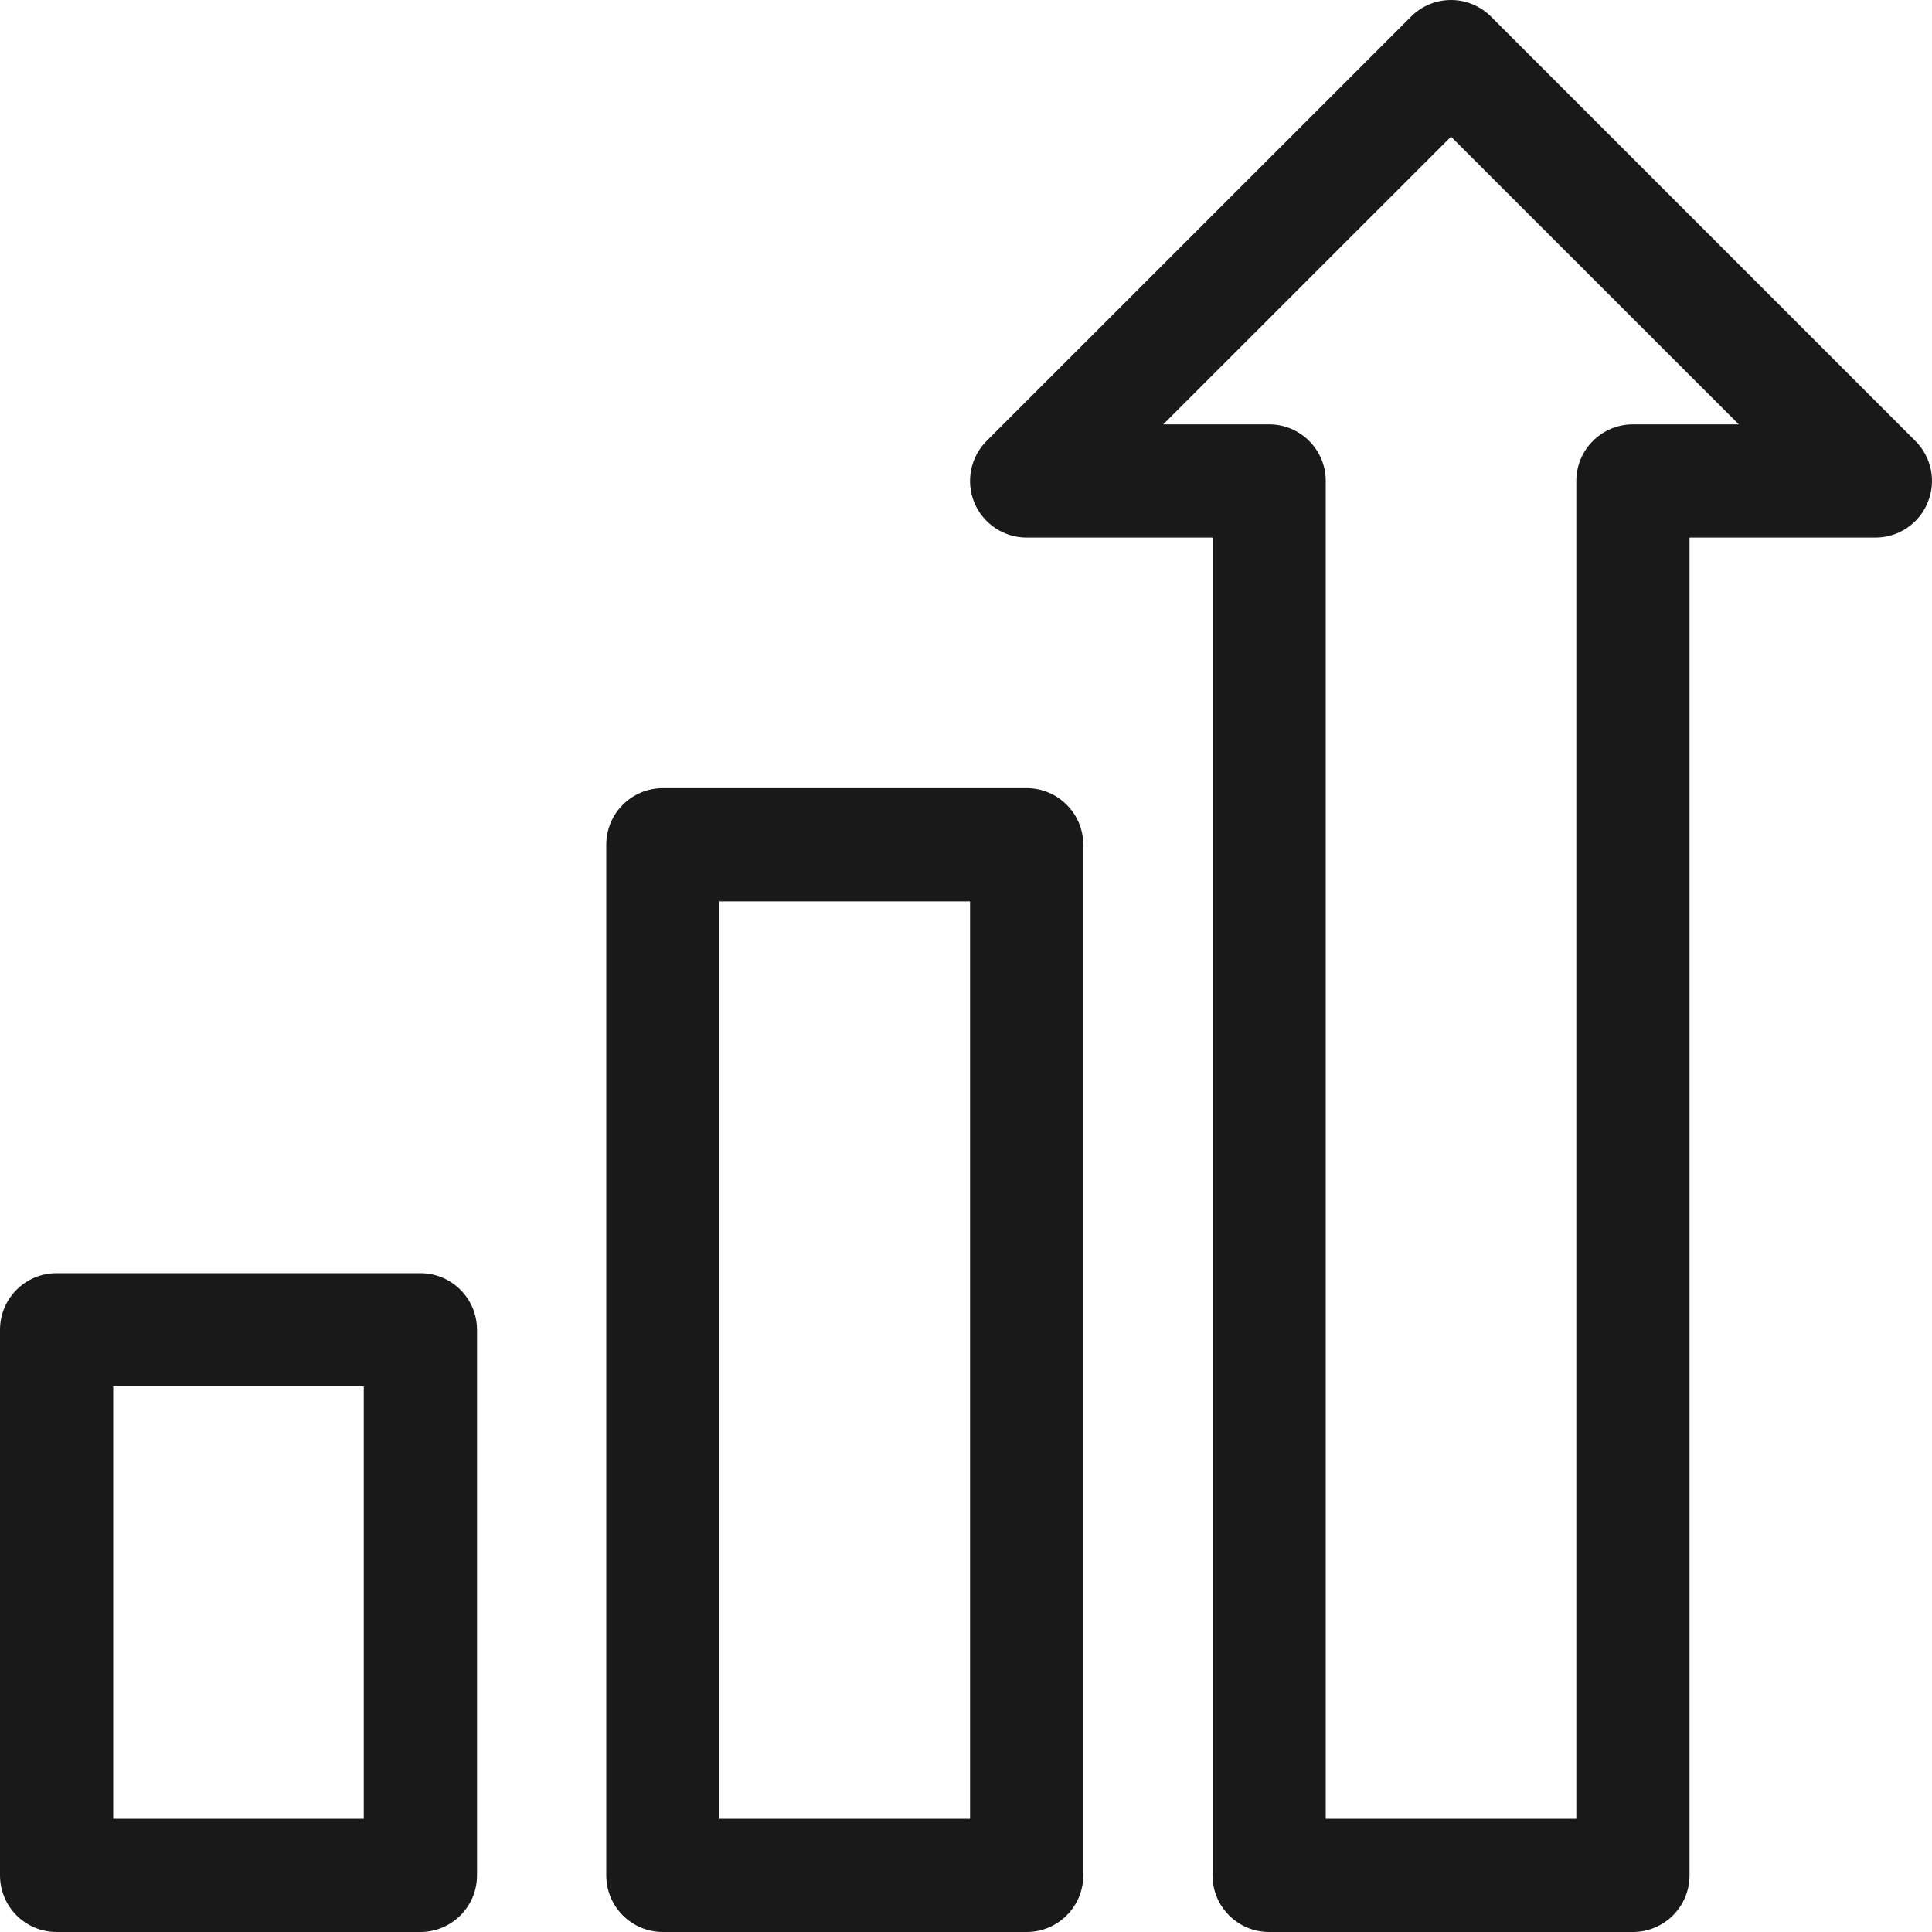 <svg width="20" height="20" viewBox="0 0 20 20" fill="none" xmlns="http://www.w3.org/2000/svg">
<g clip-path="url(#clip0_55_2080)">
<path fill-rule="evenodd" clip-rule="evenodd" d="M15.021 0C15.176 -3.35275e-07 15.325 0.062 15.435 0.172L19.828 4.565C19.996 4.732 20.046 4.984 19.955 5.203C19.865 5.422 19.651 5.565 19.414 5.565H17.49V19.414C17.49 19.738 17.227 20 16.904 20H13.138C12.814 20 12.552 19.738 12.552 19.414V5.565H10.628C10.391 5.565 10.177 5.422 10.086 5.203C9.996 4.984 10.046 4.732 10.213 4.565L14.607 0.172C14.716 0.062 14.865 3.35277e-07 15.021 0ZM15.021 1.415L12.042 4.393H13.138C13.462 4.393 13.724 4.656 13.724 4.979V18.828H16.318V4.979C16.318 4.656 16.58 4.393 16.904 4.393H18L15.021 1.415ZM6.276 8.745C6.276 8.421 6.538 8.159 6.862 8.159H10.628C10.951 8.159 11.214 8.421 11.214 8.745V19.414C11.214 19.738 10.951 20 10.628 20H6.862C6.538 20 6.276 19.738 6.276 19.414V8.745ZM7.448 9.331V18.828H10.042V9.331H7.448ZM0 13.766C0 13.442 0.262 13.18 0.586 13.18H4.352C4.675 13.18 4.938 13.442 4.938 13.766V19.414C4.938 19.738 4.675 20 4.352 20H0.586C0.262 20 0 19.738 0 19.414V13.766ZM1.172 14.352V18.828H3.766V14.352H1.172Z" fill="#191919"/>
</g>
<defs>
<clipPath id="clip0_55_2080">
<rect width="20" height="20" fill="white"/>
</clipPath>
</defs>
</svg>
